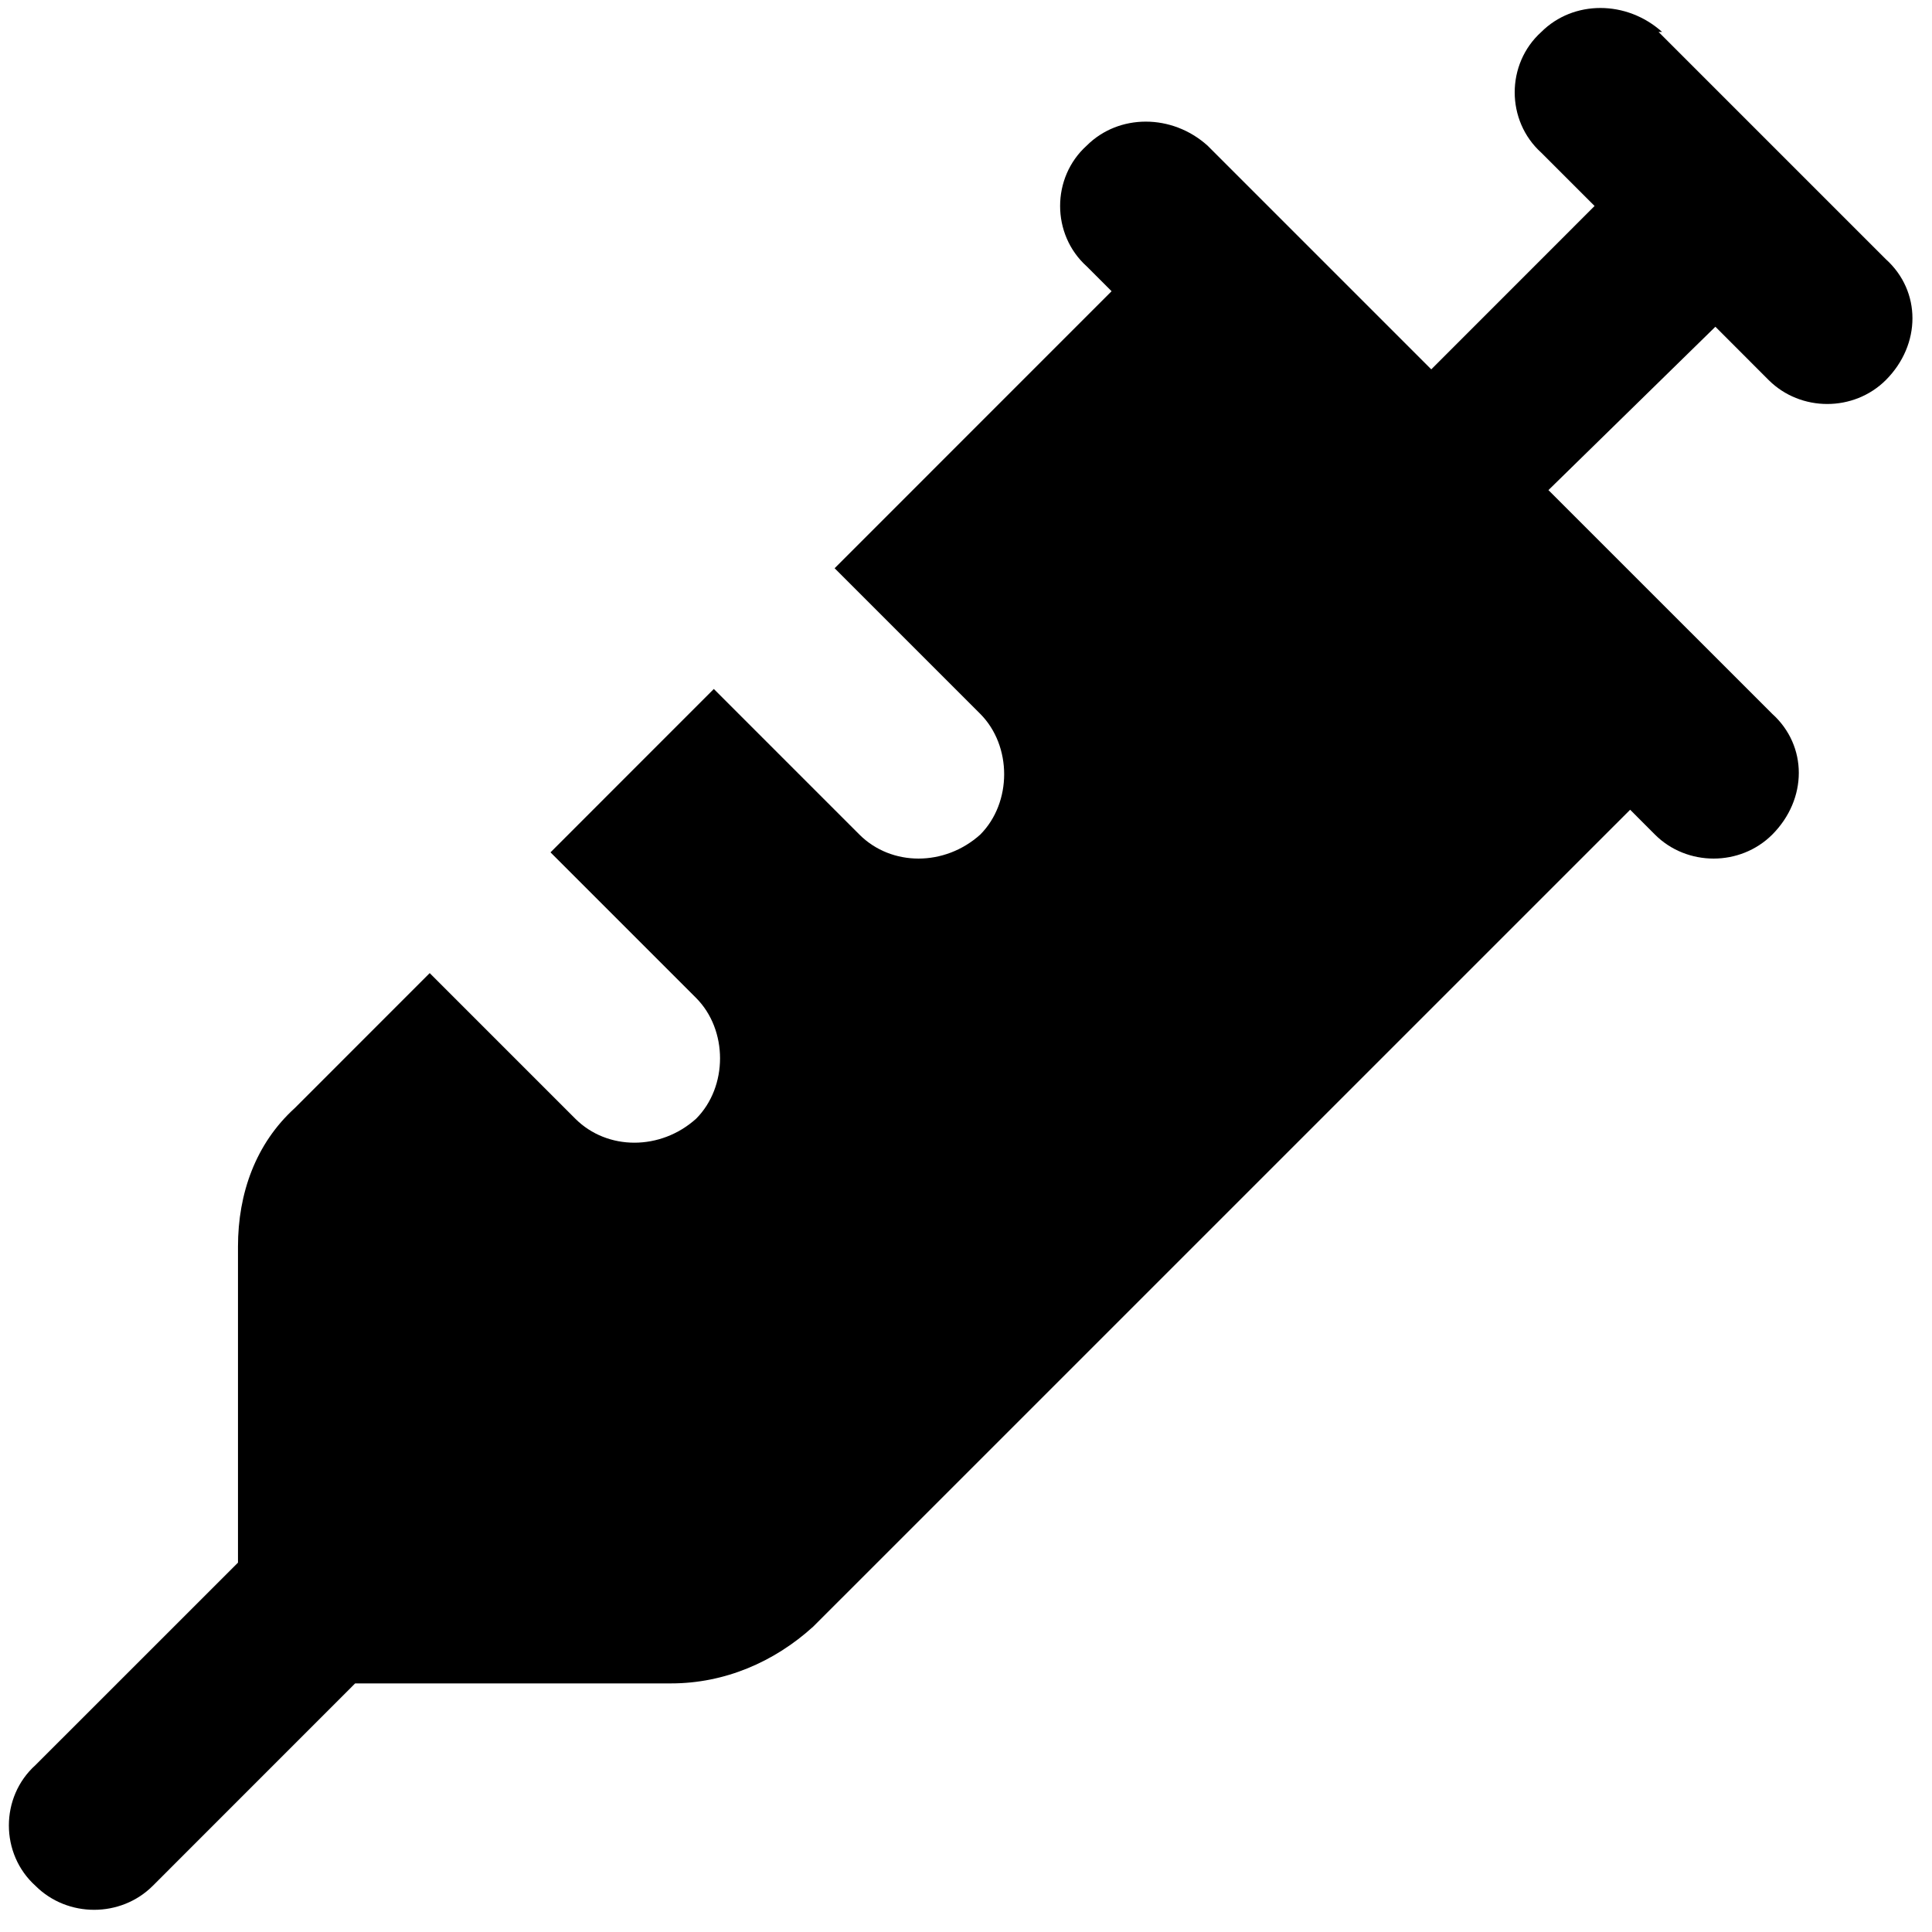 <svg width="34" height="34" viewBox="0 0 34 34" fill="none" xmlns="http://www.w3.org/2000/svg">
<path d="M29.25 0.562H29.188L33.188 4.562C33.812 5.125 33.812 6.062 33.188 6.688C32.625 7.25 31.688 7.25 31.125 6.688L30.188 5.75L27.25 8.625L31.188 12.562C31.812 13.125 31.812 14.062 31.188 14.688C30.625 15.25 29.688 15.25 29.125 14.688L28.688 14.25L14.312 28.625C13.625 29.25 12.75 29.625 11.812 29.625H6.25L2.688 33.188C2.125 33.75 1.188 33.75 0.625 33.188C0 32.625 0 31.625 0.625 31.062L4.188 27.5V21.938C4.188 21 4.5 20.125 5.188 19.5L7.562 17.125L10.125 19.688C10.688 20.25 11.625 20.25 12.25 19.688C12.812 19.125 12.812 18.125 12.25 17.562L9.688 15L12.562 12.125L15.125 14.688C15.688 15.25 16.625 15.25 17.25 14.688C17.812 14.125 17.812 13.125 17.25 12.562L14.688 10L19.562 5.125L19.125 4.688C18.5 4.125 18.5 3.125 19.125 2.562C19.688 2 20.625 2 21.25 2.562L25.188 6.5L28.062 3.625L27.125 2.688C26.5 2.125 26.5 1.125 27.125 0.562C27.688 0 28.625 0 29.25 0.562Z" fill="#D81292" style="fill:#D81292;fill:color(display-p3 0.847 0.071 0.573);fill-opacity:1;"/>
</svg>
